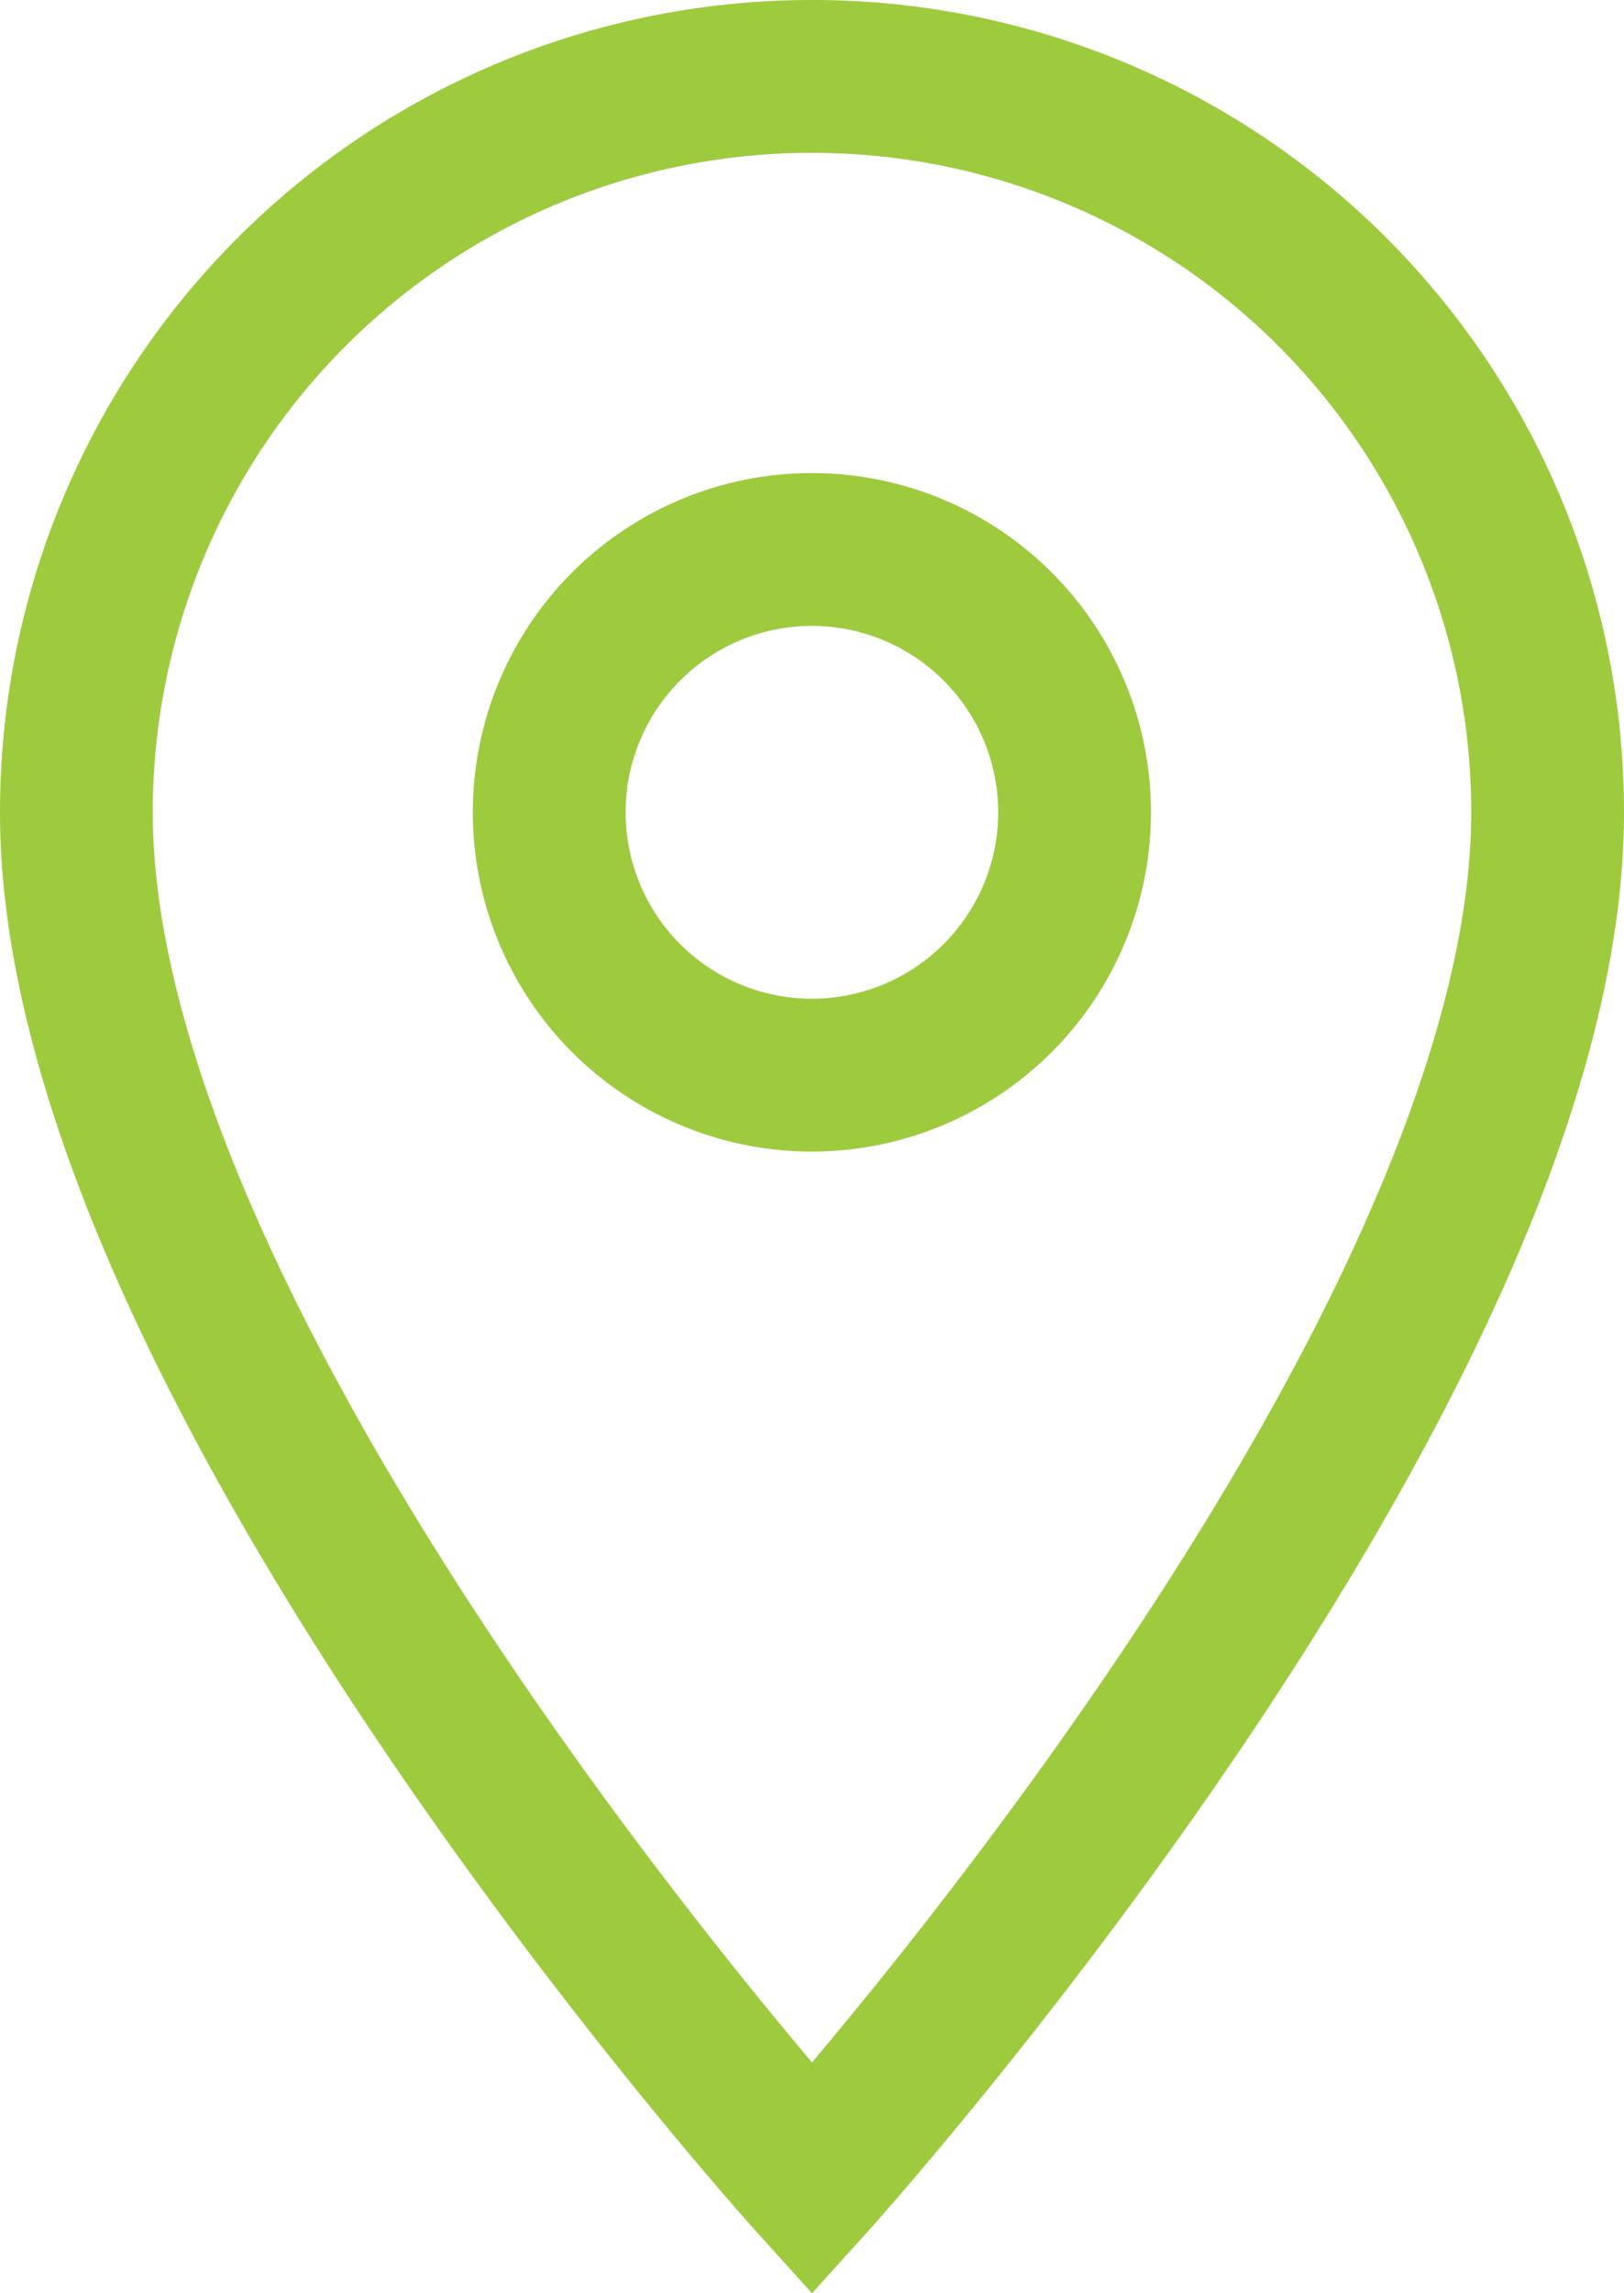 <svg xmlns="http://www.w3.org/2000/svg" width="15.944" height="22.503" viewBox="0 0 15.944 22.503">
  <path id="Icon_material-location-on" data-name="Icon material-location-on" d="M14.722,3A7.217,7.217,0,0,0,7.5,10.222c0,5.416,7.222,13.412,7.222,13.412s7.222-8,7.222-13.412A7.217,7.217,0,0,0,14.722,3Zm0,9.8A2.579,2.579,0,1,1,17.3,10.222,2.58,2.58,0,0,1,14.722,12.8Z" transform="translate(-6.75 -2.25)" fill="none" stroke="#9ecb3e" stroke-width="1.5"/>
</svg>

